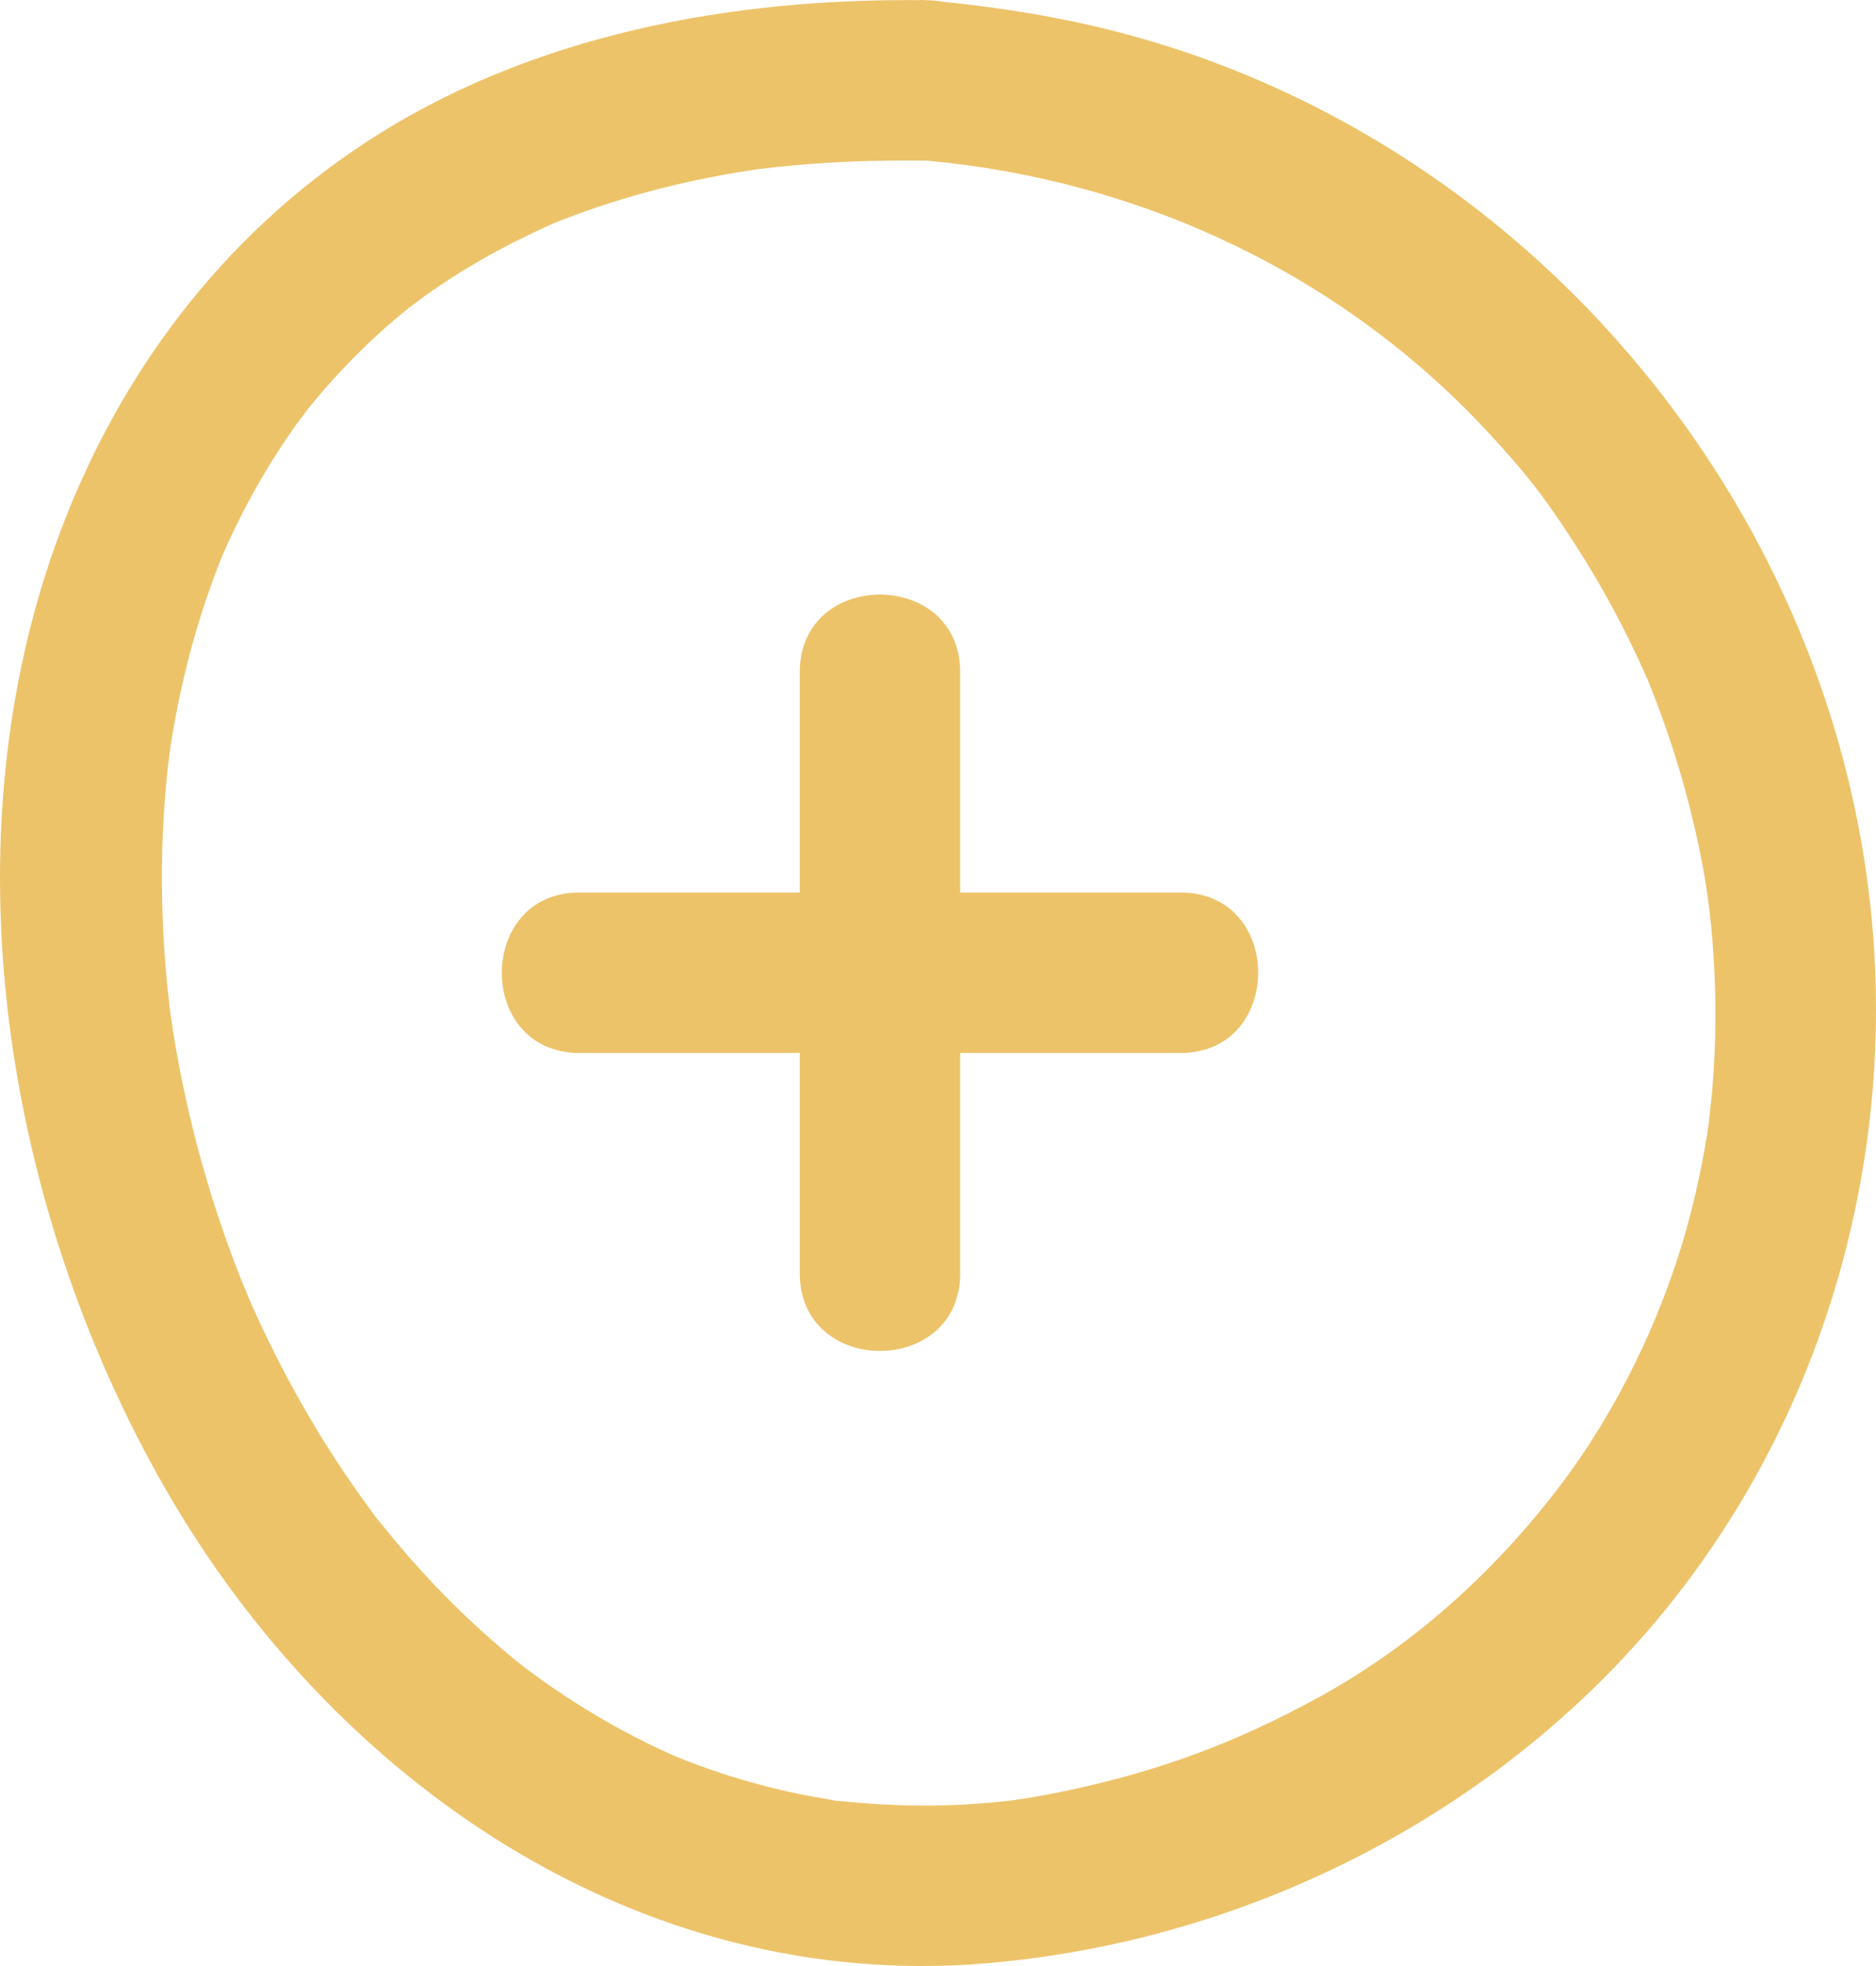 <svg xmlns="http://www.w3.org/2000/svg" width="58.471" height="61.278" viewBox="0 0 58.471 61.278"><path d="M28.908,.008c-6.078-.09-12.401,1.066-17.549,4.457C6.921,7.388,3.73,11.633,1.874,16.586-1.726,26.195,.129,37.643,5.15,46.395c5.241,9.135,14.757,15.712,25.594,14.798,6.918-.583,13.604-3.532,18.647-8.305,5.345-5.058,8.486-11.984,9.005-19.299,1.05-14.784-9.027-28.672-23.271-32.517C33.092,.524,31.003,.201,28.908,.008c-1.346-.124-2.5,1.238-2.5,2.5,0,1.455,1.15,2.376,2.5,2.5,6.653,.612,12.885,3.533,17.44,8.431,1.189,1.279,1.794,2.054,2.74,3.52,.846,1.31,1.583,2.687,2.215,4.112,.193,.435-.212-.534,.091,.214,.063,.155,.125,.311,.185,.468,.136,.351,.265,.706,.387,1.062,.271,.79,.509,1.592,.712,2.403,.407,1.625,.594,2.811,.699,4.138,.124,1.574,.12,3.159-.02,4.732-.014,.153-.136,1.198-.083,.823-.046,.33-.101,.659-.16,.987-.149,.822-.336,1.637-.561,2.441-.799,2.86-2.233,5.752-3.96,8.011-2.098,2.744-4.658,5.023-7.623,6.625-2.445,1.32-4.748,2.21-7.738,2.842-.342,.072-.685,.138-1.03,.197-.203,.035-.911,.137-.353,.064-.662,.087-1.328,.146-1.995,.177-1.218,.057-2.428,.006-3.64-.115-.74-.074,.251,.063-.351-.049-.272-.051-.546-.092-.818-.147-.597-.119-1.188-.262-1.773-.431-.52-.15-1.035-.319-1.543-.506-.253-.093-.502-.193-.752-.294-.353-.142,.559,.256,.021,.006-.162-.075-.326-.147-.488-.223-1.022-.483-2.007-1.042-2.949-1.667-.447-.296-.882-.609-1.311-.932,.438,.33-.019-.018-.198-.164-.255-.208-.506-.422-.753-.639-.859-.757-1.67-1.569-2.43-2.426-.364-.41-.71-.833-1.056-1.257-.371-.454,.194,.281-.223-.293-.18-.248-.362-.495-.537-.746-1.35-1.931-2.482-4.008-3.413-6.172,.259,.601-.083-.213-.14-.356-.103-.262-.204-.525-.301-.789-.216-.587-.417-1.18-.603-1.777-.353-1.134-.652-2.286-.893-3.449-.114-.549-.216-1.101-.304-1.656-.021-.132-.138-.95-.09-.591,.056,.424-.021-.186-.025-.222-.021-.185-.042-.37-.061-.555-.115-1.134-.175-2.274-.176-3.415-.001-1.156,.058-2.313,.183-3.462,.018-.167,.141-1.04,.034-.322,.04-.267,.08-.534,.126-.801,.096-.559,.207-1.115,.336-1.668,.255-1.093,.578-2.17,.971-3.221,.103-.275,.211-.547,.323-.818-.212,.513-.004,.018,.1-.206,.244-.53,.507-1.051,.79-1.561,.254-.458,.525-.908,.811-1.347,.159-.244,.323-.485,.492-.723,.109-.153,.658-.861,.239-.336,.7-.877,1.456-1.705,2.284-2.464,.399-.366,.813-.715,1.238-1.05-.514,.405,.175-.121,.301-.211,.277-.197,.559-.387,.845-.57,.998-.639,2.048-1.184,3.13-1.667,.368-.164-.56,.218,.045-.018,.125-.049,.249-.099,.374-.147,.317-.122,.637-.237,.959-.346,.631-.213,1.27-.401,1.915-.566,.637-.163,1.28-.303,1.927-.423,.334-.062,.669-.116,1.005-.168,.493-.077,.123-.02,.021-.006,.232-.03,.465-.057,.698-.082,1.566-.168,3.141-.222,4.716-.199,3.219,.048,3.22-4.952,0-5Z" fill="#edc36a"></path><g><path d="M18.055,32.819h18.745c3.217,0,3.223-5,0-5H18.055c-3.217,0-3.223,5,0,5h0Z" fill="#edc36a"></path><path d="M24.927,20.947v18.745c0,3.217,5,3.223,5,0V20.947c0-3.217-5-3.223-5,0h0Z" fill="#edc36a"></path></g></svg>